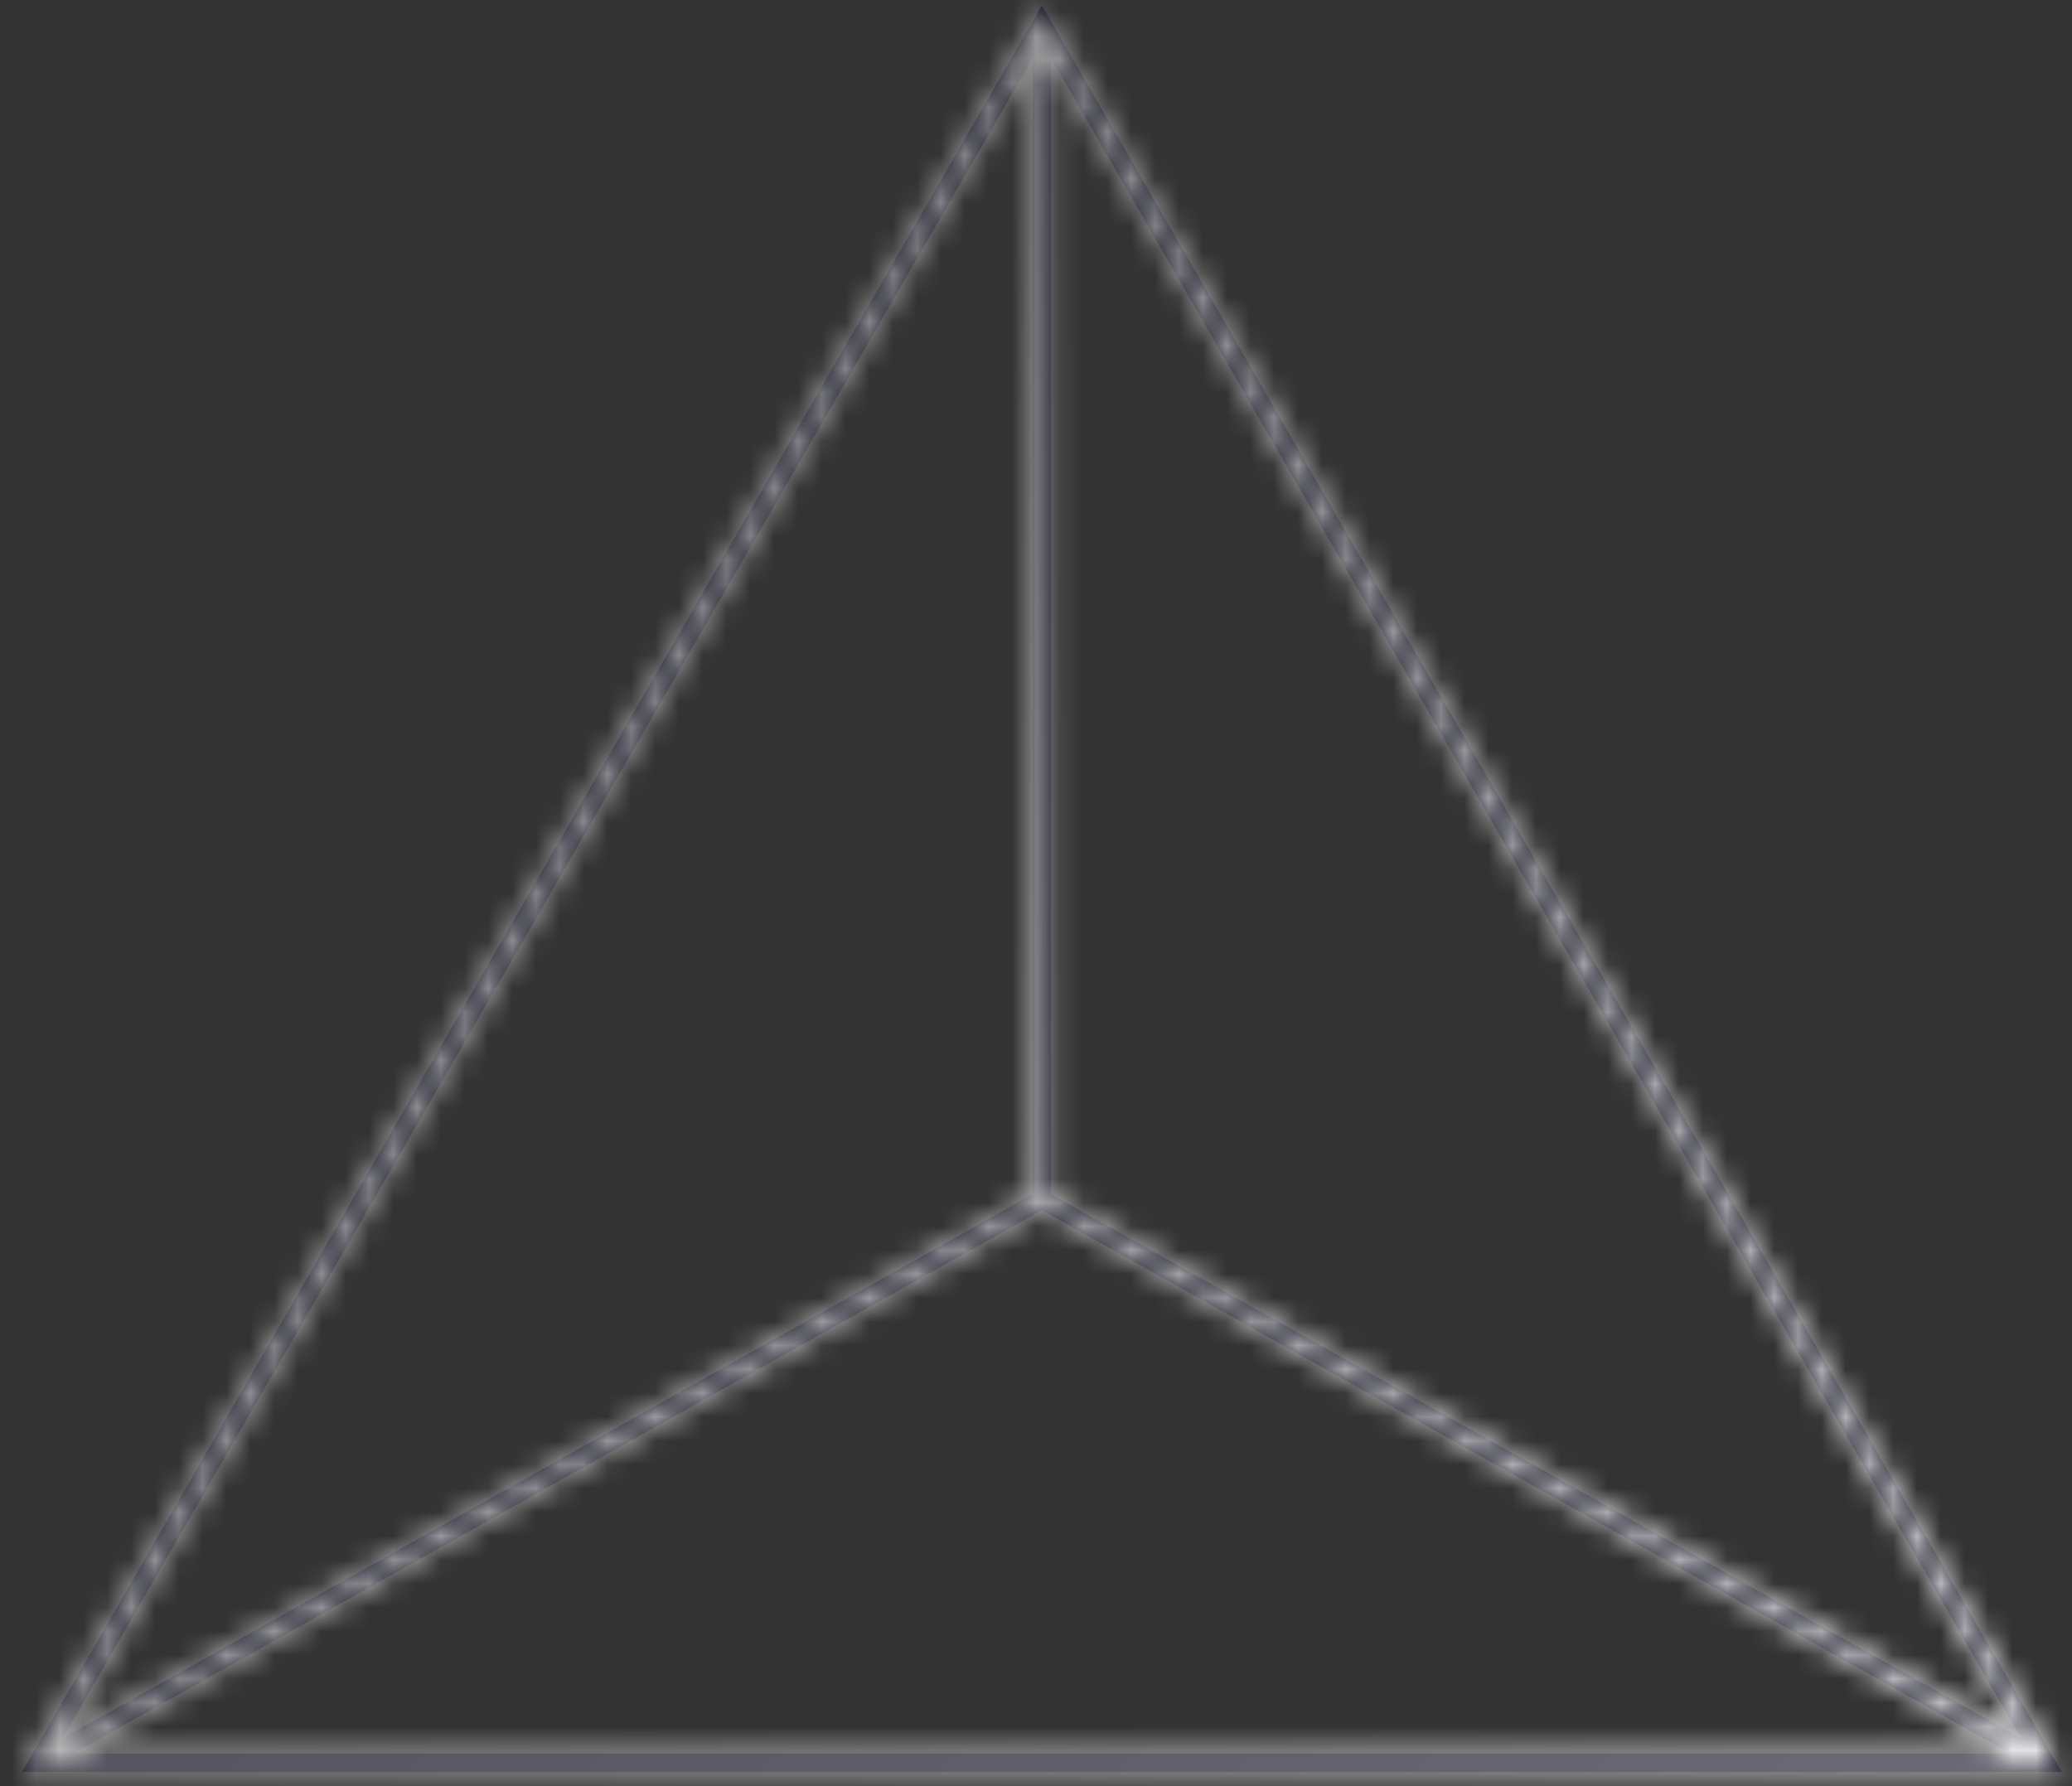 <svg width="87" height="75" viewBox="0 0 87 75" xmlns="http://www.w3.org/2000/svg" xmlns:xlink="http://www.w3.org/1999/xlink"><rect x="0" y="0" width="87" height="75" fill="#333333" stroke="none"/><title>roadmap / 1</title><defs><path d="M90.432 82.634L49.746 59.812 9.061 82.634h81.37zm.437-.637l-40.738-70.56v47.708L90.87 81.997zM49.746 59.37zM8.623 81.997l40.738-22.852V11.437L8.623 81.997zM49.746 9.231L92.57 83.403H6.923L49.746 9.231z" id="a"/><linearGradient x1="100%" y1="100%" x2="4.132%" y2="4.132%" id="c"><stop stop-color="#FFF" offset="0%"/><stop stop-color="#818181" offset="100%"/></linearGradient></defs><g transform="translate(-6 -9)" fill="none" fill-rule="evenodd"><mask id="b" fill="#fff"><use xlink:href="#a"/></mask><use fill="#121224" xlink:href="#a"/><g mask="url(#b)" fill="url(#c)"><path d="M0 0h100v100H0z"/></g></g></svg>